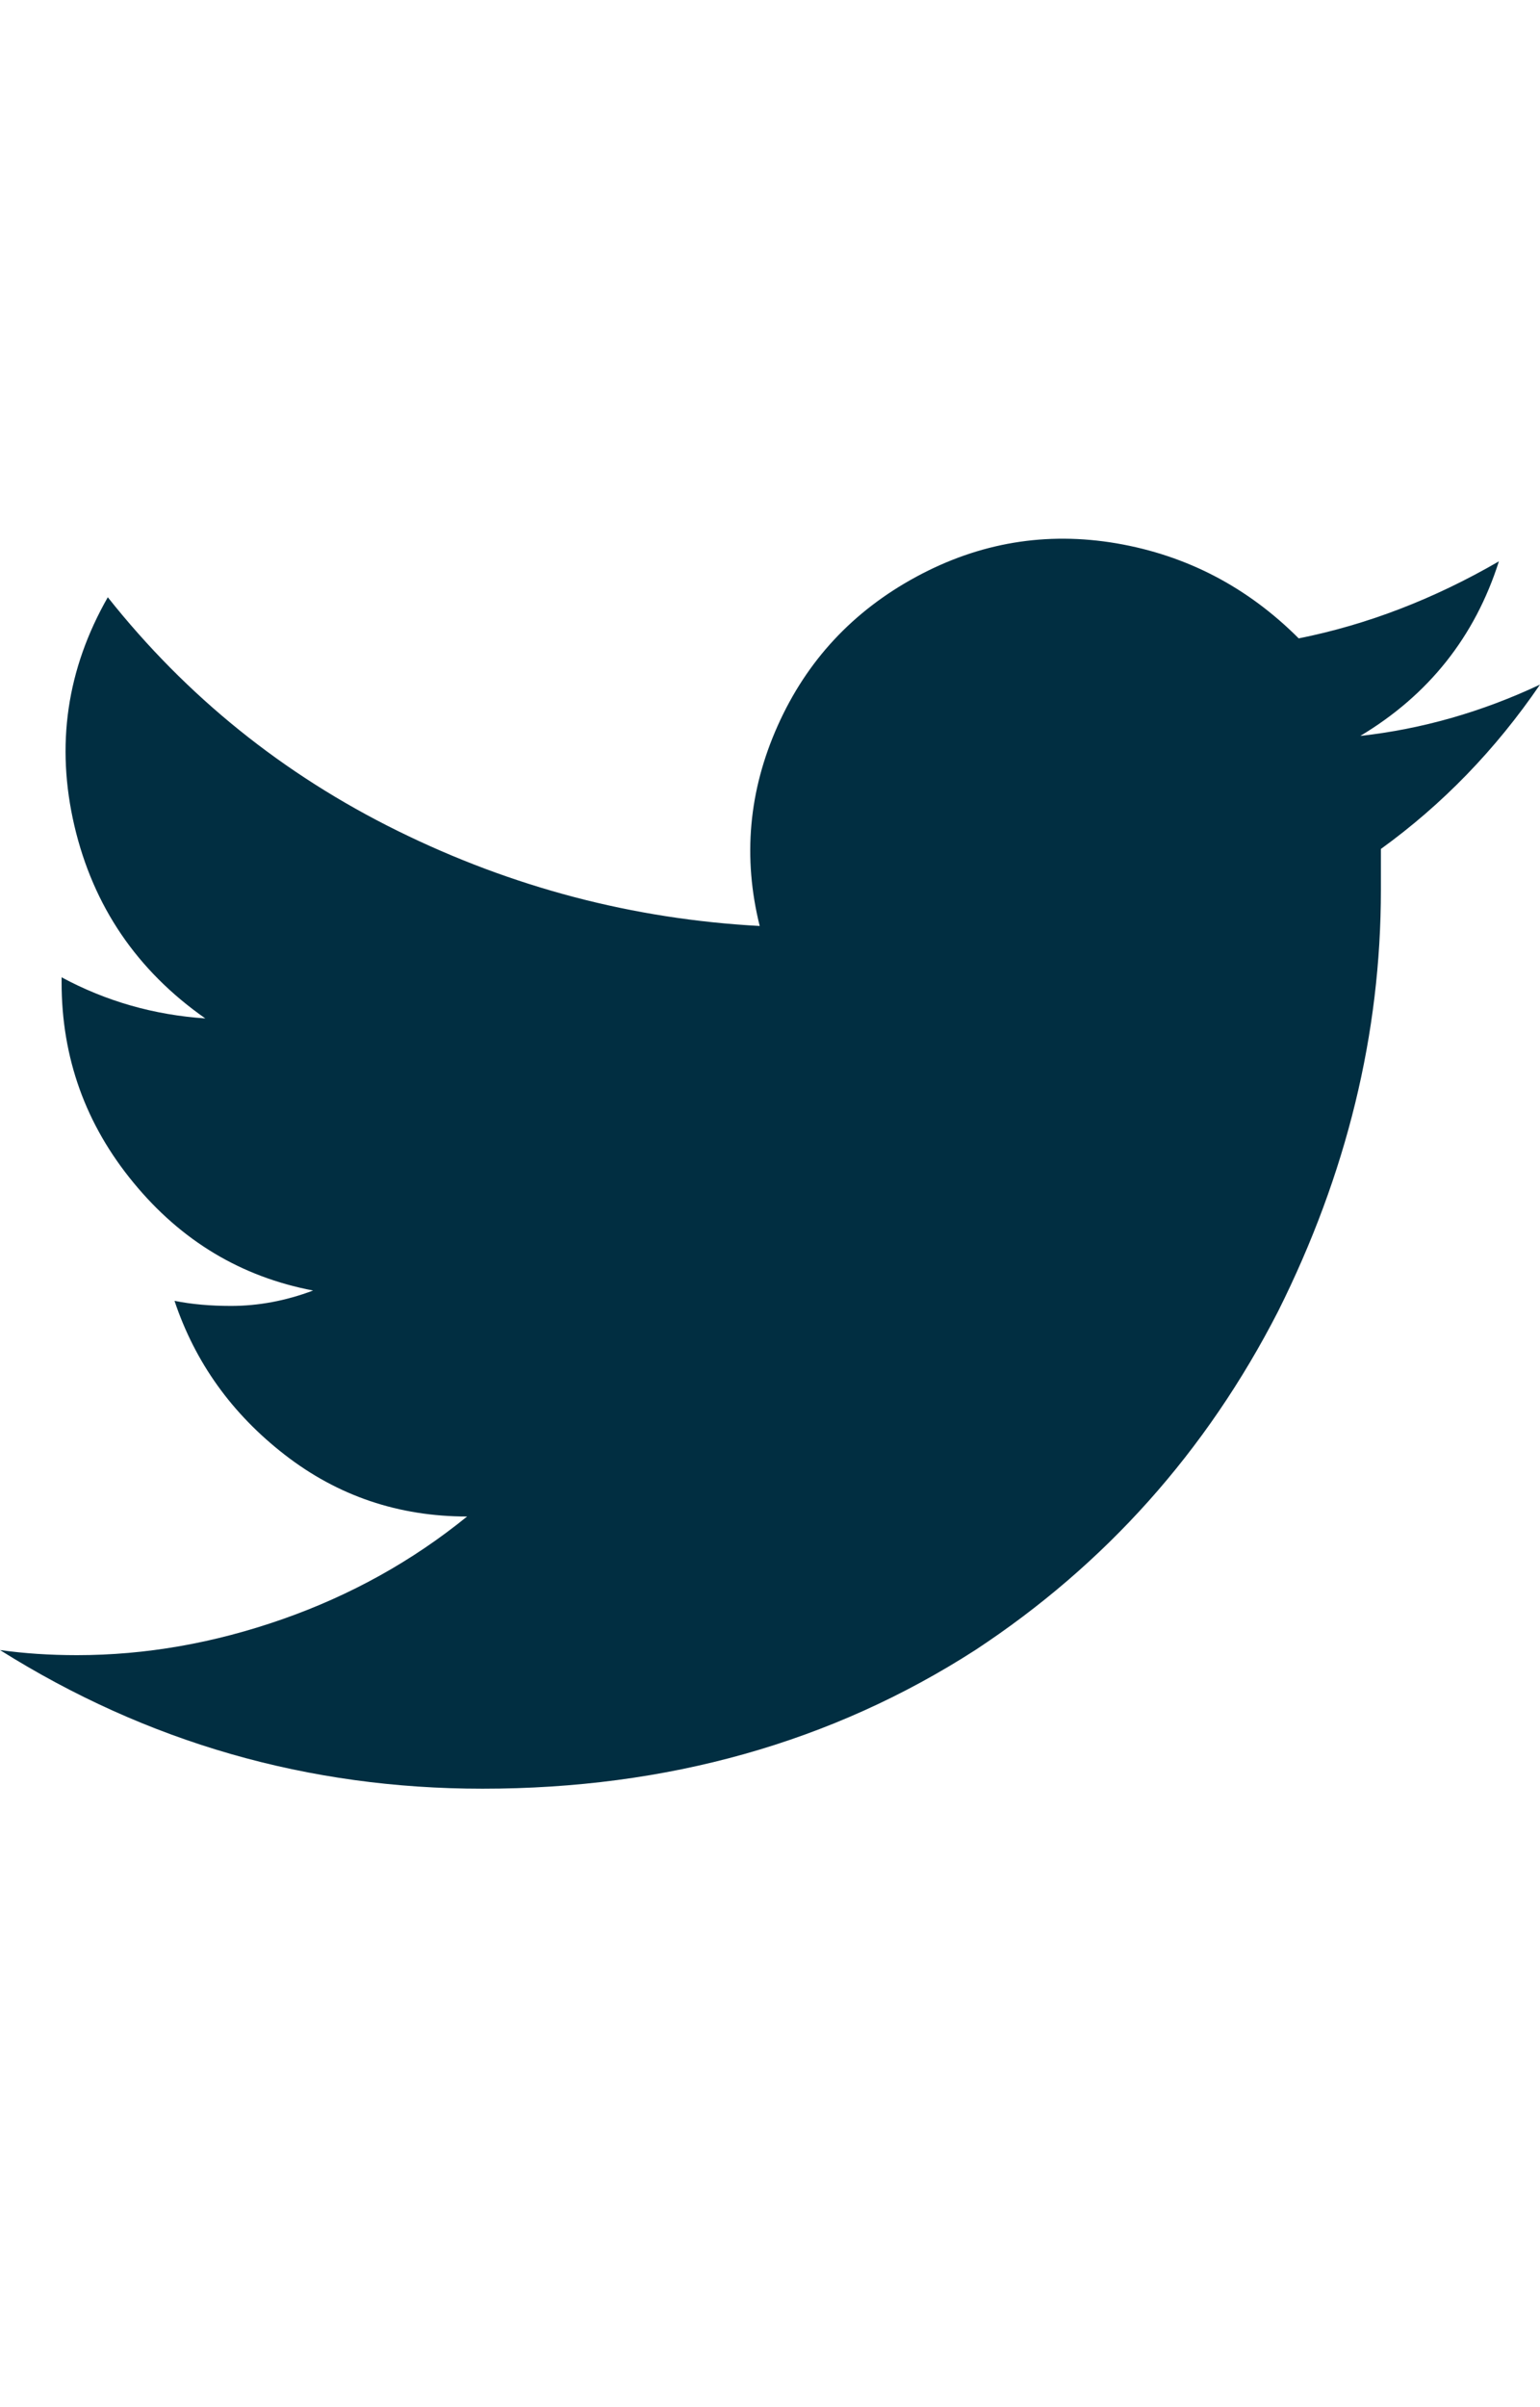 <svg width="16" height="25" viewBox="0 0 16 25" fill="none" xmlns="http://www.w3.org/2000/svg">
<g clip-path="url(#clip0_2549_2527)">
<path d="M5.013 18.577C6.933 18.577 8.64 18.097 10.133 17.137C11.484 16.248 12.533 15.074 13.28 13.617C13.991 12.194 14.347 10.737 14.347 9.243V8.817C14.987 8.354 15.538 7.786 16 7.11C15.396 7.394 14.773 7.572 14.133 7.643C14.844 7.217 15.324 6.612 15.573 5.83C14.898 6.221 14.204 6.488 13.493 6.63C12.96 6.097 12.329 5.768 11.6 5.643C10.871 5.519 10.178 5.634 9.52 5.99C8.862 6.346 8.382 6.861 8.08 7.537C7.778 8.212 7.716 8.906 7.893 9.617C6.578 9.546 5.324 9.217 4.133 8.63C2.942 8.043 1.938 7.234 1.12 6.203C0.693 6.95 0.578 7.741 0.773 8.577C0.969 9.412 1.422 10.079 2.133 10.577C1.6 10.541 1.102 10.399 0.64 10.15V10.203C0.64 10.986 0.889 11.679 1.387 12.283C1.884 12.888 2.507 13.261 3.253 13.403C2.969 13.51 2.684 13.563 2.4 13.563C2.187 13.563 1.991 13.546 1.813 13.51C2.027 14.15 2.409 14.683 2.96 15.11C3.511 15.537 4.142 15.75 4.853 15.75C4.284 16.212 3.644 16.568 2.933 16.817C2.222 17.066 1.511 17.19 0.8 17.19C0.516 17.19 0.249 17.172 0 17.137C1.529 18.097 3.2 18.577 5.013 18.577Z" fill="#012E41"/>
</g>
<defs>
<clipPath id="clip0_2549_2527">
<rect width="16" height="16" fill="white" transform="matrix(1 0 0 -1 0 19.59)"/>
</clipPath>
</defs>
</svg>
